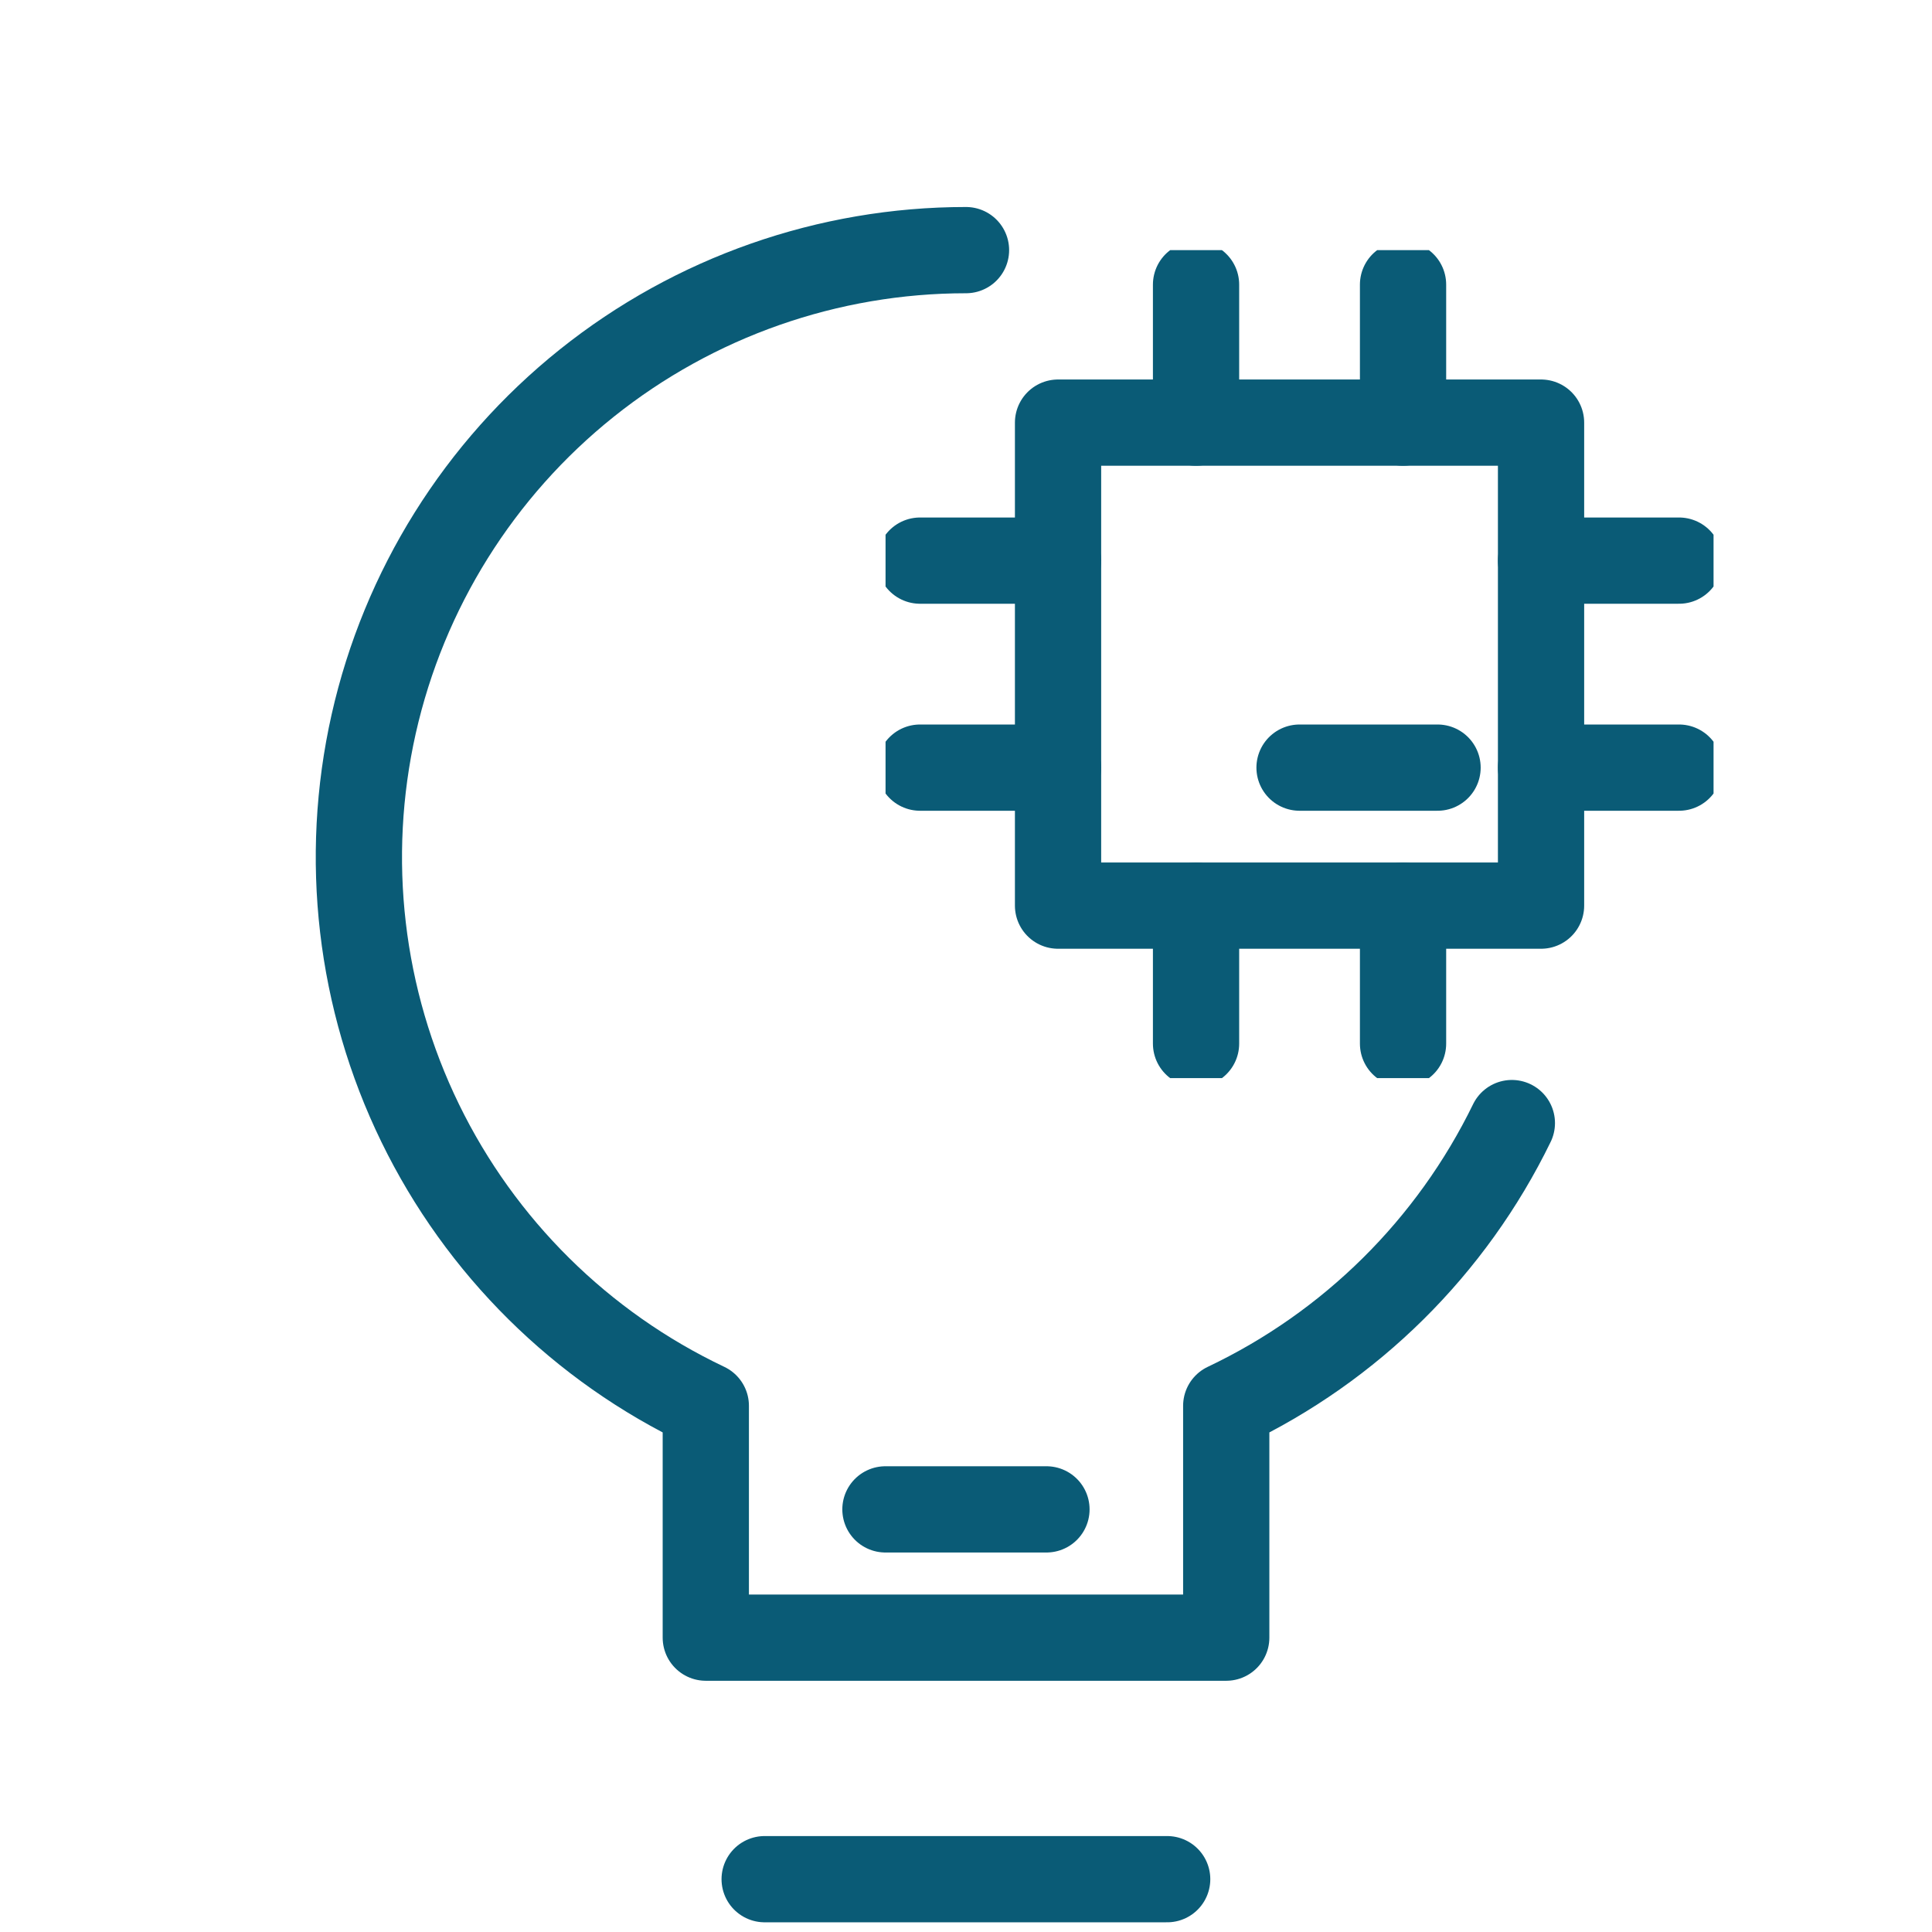 <?xml version="1.0" encoding="UTF-8"?> <svg xmlns="http://www.w3.org/2000/svg" width="56" height="56" viewBox="0 0 56 56" fill="none"><path d="M43.822 32.553C42.072 36.145 39.153 39.035 35.543 40.748V47.468H20.458V40.748C16.848 39.035 13.928 36.145 12.179 32.553C10.429 28.961 9.955 24.88 10.832 20.982C11.71 17.084 13.888 13.601 17.008 11.105C20.128 8.61 24.005 7.25 28 7.25" stroke="#0A5B76" stroke-width="2.5" stroke-linecap="round" stroke-linejoin="round"></path><path d="M22.164 54.469H33.831" stroke="#0A5B76" stroke-width="2.5" stroke-linecap="round" stroke-linejoin="round"></path><path d="M25.665 43.75L30.332 43.75" stroke="#0A5B76" stroke-width="2.5" stroke-linecap="round" stroke-linejoin="round"></path><g clip-path="url(#clip0_659_4559)"><path d="M30.668 12.25H44.668V26.25H30.668V12.25Z" stroke="#0A5B76" stroke-width="2.5" stroke-linecap="round" stroke-linejoin="round"></path><path d="M34.668 12.25V8.25" stroke="#0A5B76" stroke-width="2.5" stroke-linecap="round" stroke-linejoin="round"></path><path d="M40.668 12.25V8.25" stroke="#0A5B76" stroke-width="2.5" stroke-linecap="round" stroke-linejoin="round"></path><path d="M34.668 30.25V26.25" stroke="#0A5B76" stroke-width="2.5" stroke-linecap="round" stroke-linejoin="round"></path><path d="M40.668 30.25V26.25" stroke="#0A5B76" stroke-width="2.5" stroke-linecap="round" stroke-linejoin="round"></path><path d="M44.668 16.25H48.668" stroke="#0A5B76" stroke-width="2.5" stroke-linecap="round" stroke-linejoin="round"></path><path d="M44.668 22.25H48.668" stroke="#0A5B76" stroke-width="2.5" stroke-linecap="round" stroke-linejoin="round"></path><path d="M26.668 16.25H30.668" stroke="#0A5B76" stroke-width="2.5" stroke-linecap="round" stroke-linejoin="round"></path><path d="M26.668 22.25H30.668" stroke="#0A5B76" stroke-width="2.5" stroke-linecap="round" stroke-linejoin="round"></path><path d="M41.668 22.25H37.668" stroke="#0A5B76" stroke-width="2.5" stroke-linecap="round" stroke-linejoin="round"></path></g><defs><clipPath id="clip0_659_4559"><rect width="24" height="24" fill="white" transform="translate(25.668 7.25)"></rect></clipPath></defs></svg> 